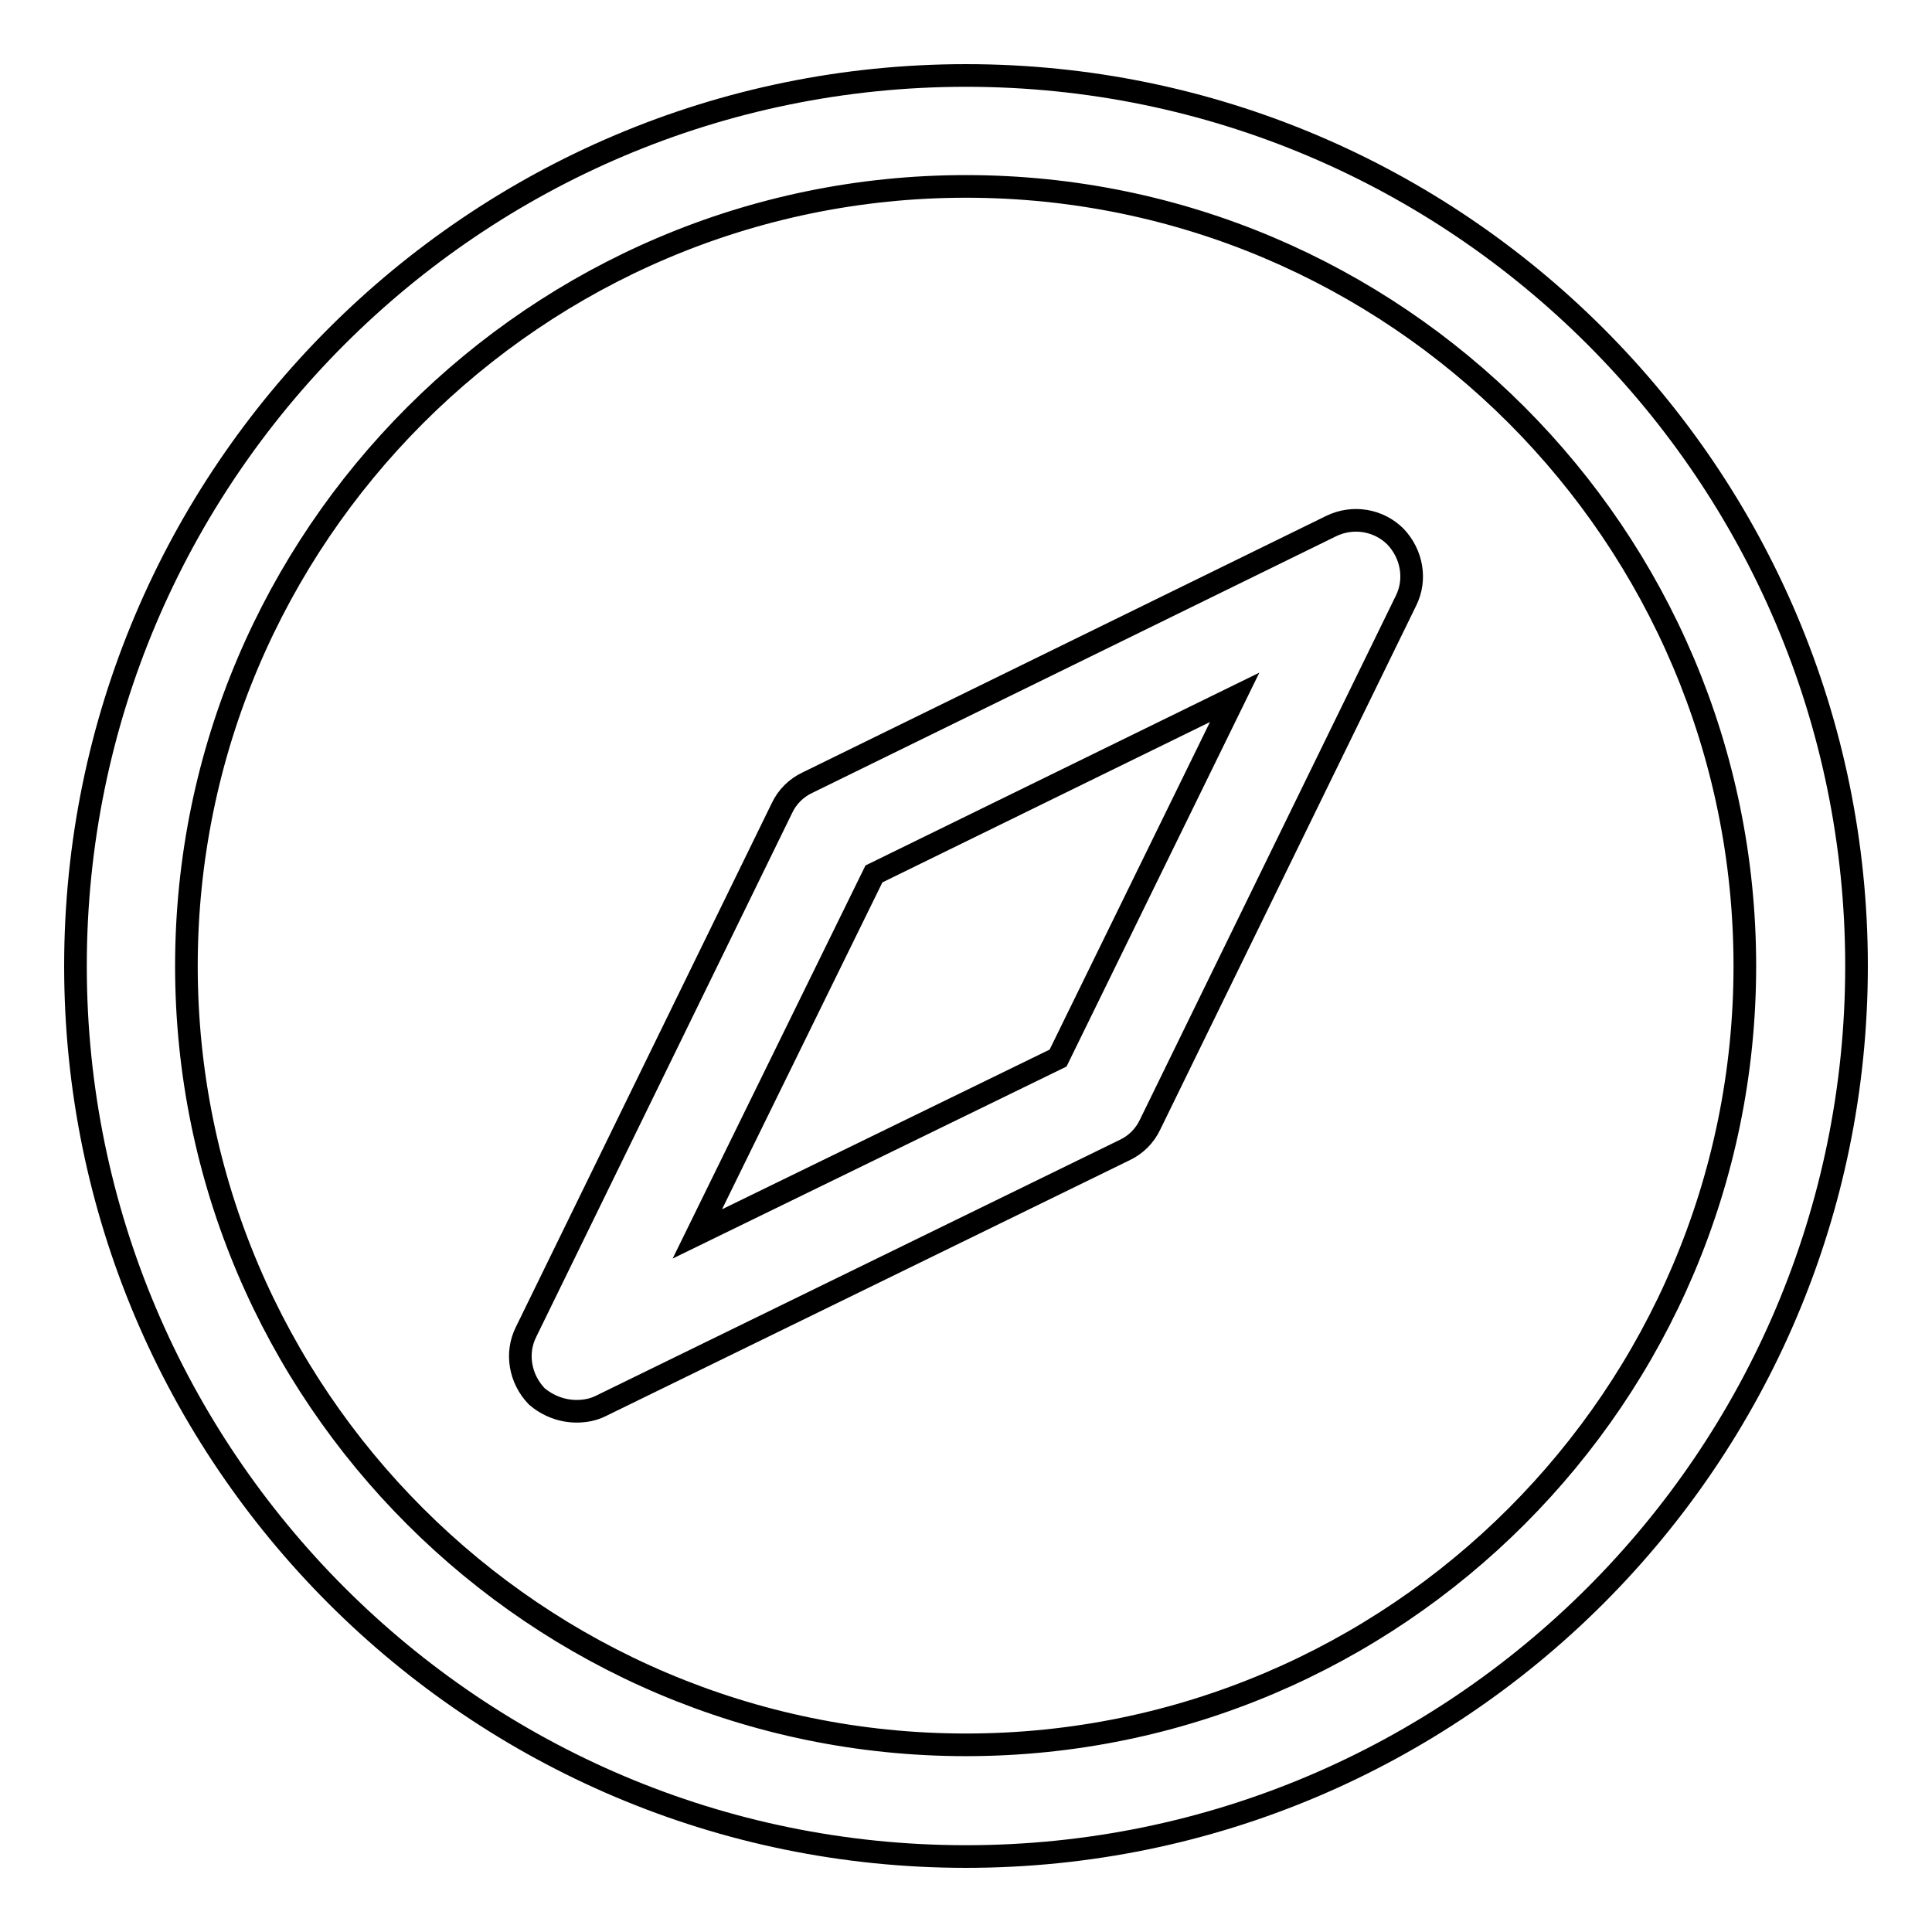 <?xml version="1.0" encoding="utf-8"?>
<!-- Svg Vector Icons : http://www.onlinewebfonts.com/icon -->
<!DOCTYPE svg PUBLIC "-//W3C//DTD SVG 1.1//EN" "http://www.w3.org/Graphics/SVG/1.1/DTD/svg11.dtd">
<svg version="1.1" xmlns="http://www.w3.org/2000/svg" xmlns:xlink="http://www.w3.org/1999/xlink" x="0px" y="0px" viewBox="0 0 256 256" enable-background="new 0 0 256 256" xml:space="preserve">
<g><g><path stroke-width="3" fill-opacity="0" stroke="#000000"  d="M100.1,179.3"/><path stroke-width="3" fill-opacity="0" stroke="#000000"  d="M128,246c65.1,0,118-52.9,118-118c0-65.1-52.9-118-118-118C62.9,10,10,62.9,10,128C10,193.1,62.9,246,128,246z M128,24.7c56.9,0,103.2,46.3,103.2,103.3c0,56.9-46.3,103.2-103.2,103.2c-56.9,0-103.3-46.3-103.3-103.2C24.7,71.1,71.1,24.7,128,24.7z"/><path stroke-width="3" fill-opacity="0" stroke="#000000"  d="M76.4,187c1.1,0,2.2-0.2,3.2-0.7l69.4-33.9c1.5-0.7,2.7-1.9,3.4-3.4l33.9-69.4c1.4-2.8,0.8-6.2-1.4-8.5c-2.2-2.2-5.6-2.8-8.5-1.4L107,103.7c-1.5,0.7-2.7,1.9-3.4,3.4l-33.9,69.4c-1.4,2.8-0.8,6.2,1.4,8.5C72.6,186.3,74.5,187,76.4,187z M115.8,115.8l47.8-23.4l-23.4,47.8l-47.8,23.3L115.8,115.8z"/></g></g>
</svg>